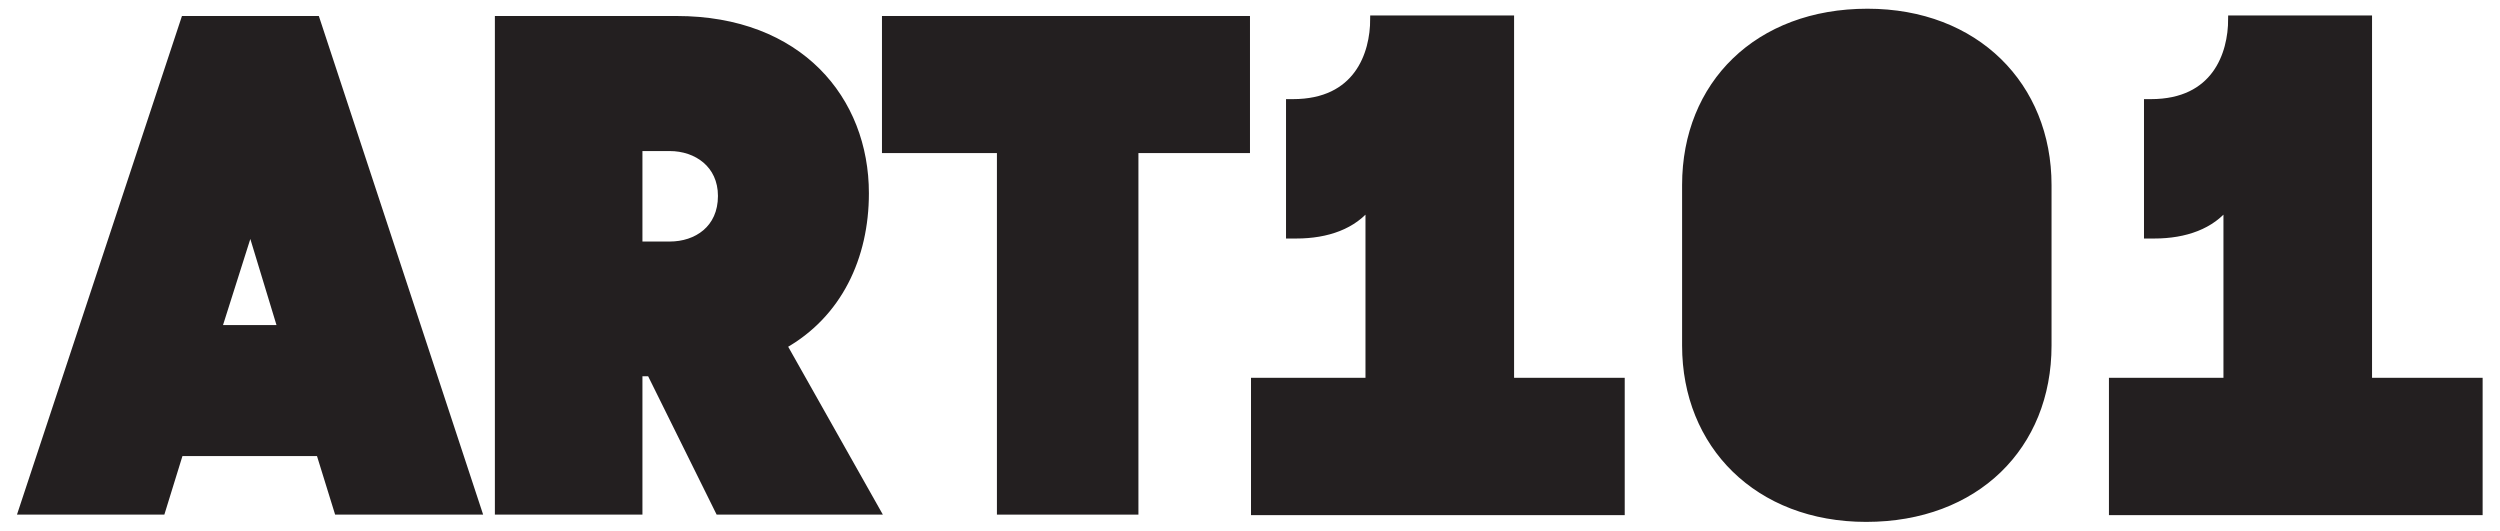 <svg width="2450" height="520" viewBox="0 0 2450 520" fill="none" xmlns="http://www.w3.org/2000/svg">
<path d="M180.85 19.175H309.93L468.64 500.825H331L313.22 443.425H176.22L158.48 500.825H21.48L180.85 19.175ZM245.39 222.385L213.78 322.045H275.68L245.39 222.385Z" fill="#231F20" stroke="#231F20" stroke-width="7"/>
<path d="M980.48 146.515H867.83V19.175H1221.48V146.515H1112.16V500.825H980.48V146.515Z" fill="#231F20" stroke="#231F20" stroke-width="7"/>
<path d="M704.48 500.825H859.21L767.68 338.515C821.68 308.165 848.02 252.085 848.02 189.395C848.02 97.685 783.48 19.175 662.96 19.175H488.48V500.825H626.09V365.235H637.35L704.48 500.825ZM626.09 144.535H656.38C682.72 144.535 707.09 161.025 707.09 192.035C707.09 224.365 682.72 240.205 656.38 240.205H626.09V144.535Z" fill="#231F20" stroke="#231F20" stroke-width="7"/>
<path d="M1229.48 373.725H1341.67V201.155C1326.49 220.985 1300.75 230.245 1270.4 230.245H1263.8V100.645H1267.1C1330.45 100.645 1346.3 53.045 1346.3 18.645H1480.3V373.725H1588.73V501.335H1229.48V373.725Z" fill="#231F20" stroke="#231F20" stroke-width="7"/>
<path d="M2070.26 373.725H2182.48V201.155C2167.3 220.985 2141.56 230.245 2111.21 230.245H2104.61V100.645H2107.91C2171.26 100.645 2187.1 53.045 2187.1 18.645H2321.1V373.725H2429.48V501.335H2070.26V373.725Z" fill="#231F20" stroke="#231F20" stroke-width="7"/>
<path d="M1651.95 338.685V181.315C1651.95 82.795 1722.57 12.045 1830.14 12.045C1936.39 12.045 2007.01 84.115 2007.01 181.315V338.685C2007.01 437.205 1936.39 507.955 1828.82 507.955C1722.57 507.955 1651.95 435.885 1651.95 338.685Z" fill="#231F20" stroke="#231F20" stroke-width="7"/>
</svg>

